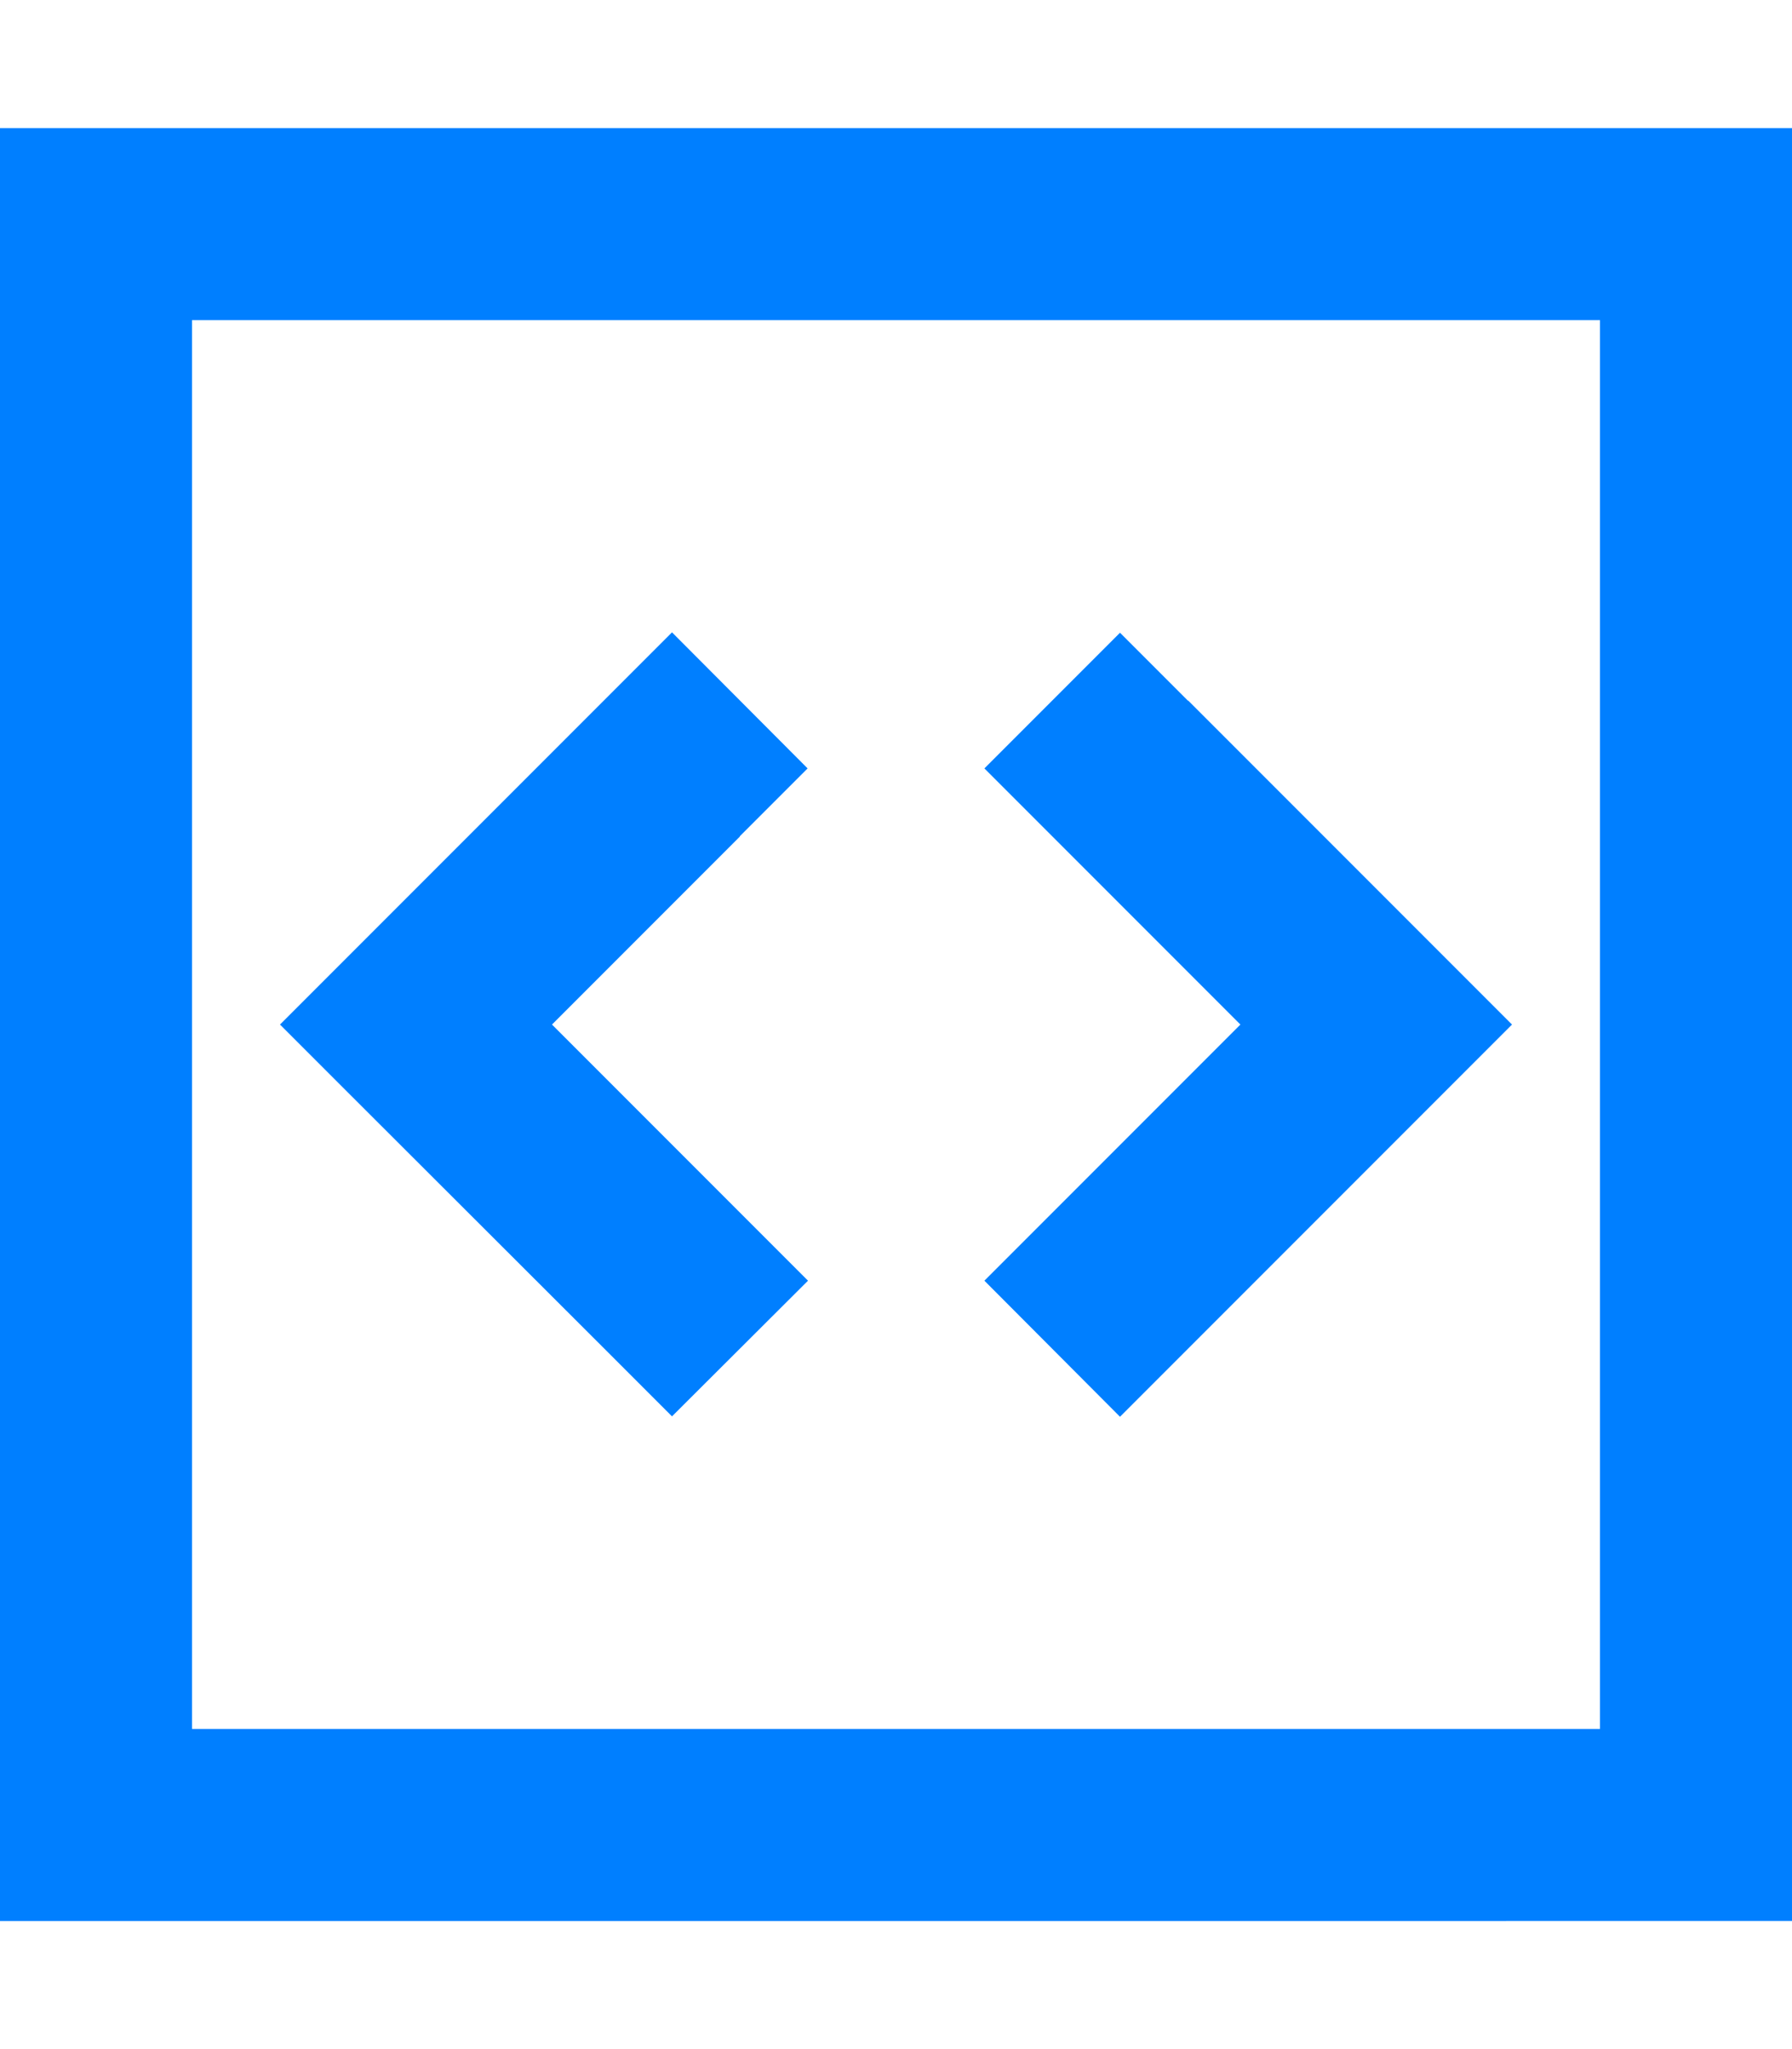 <svg xmlns="http://www.w3.org/2000/svg" viewBox="0 0 448 512"><path d="M48 80l0 352 352 0 0-352L48 80zM0 32l48 0 352 0 48 0 0 48 0 352 0 48-48 0L48 480 0 480l0-48L0 80 0 32zM185 209l-47 47 47 47 17 17L168 353.9l-17-17L87 273l-17-17 17-17 64-64 17-17L201.9 192l-17 17zM297 175l64 64 17 17-17 17-64 64-17 17L246.1 320l17-17 47-47-47-47-17-17L280 158.1l17 17z" fill="#007fff"/></svg>